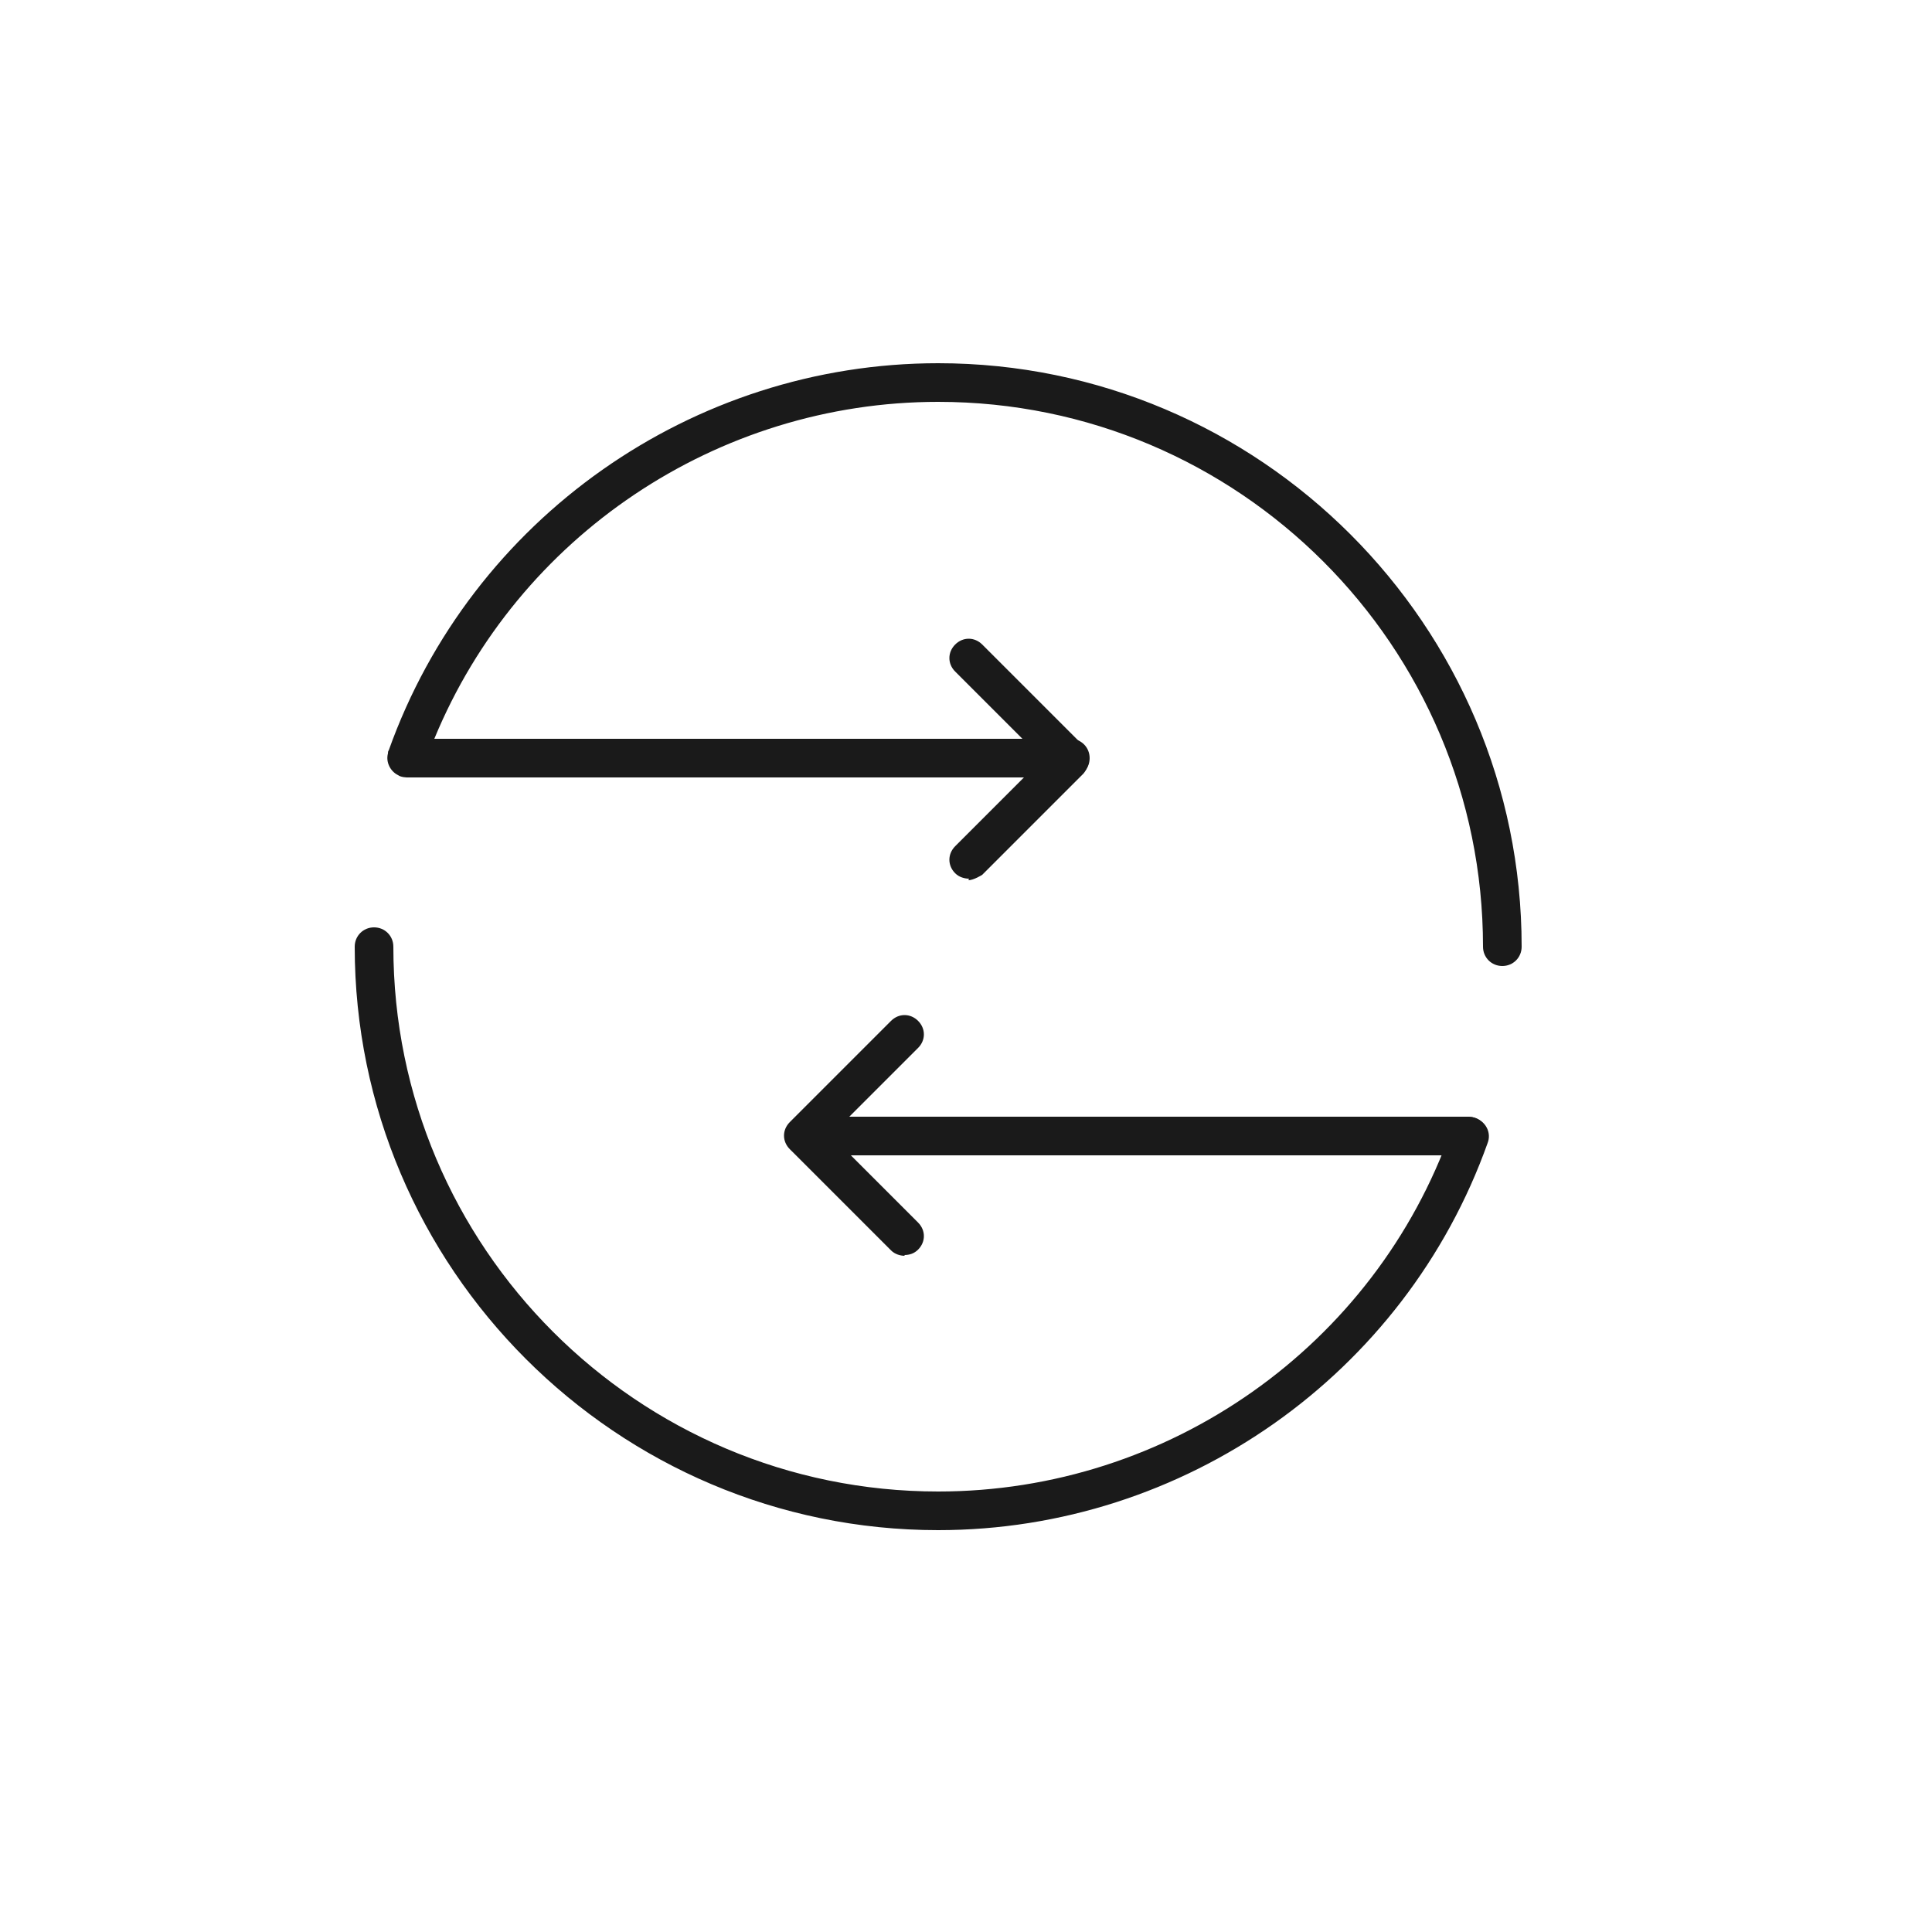 <svg xmlns="http://www.w3.org/2000/svg" id="Layer_2" data-name="Layer 2" viewBox="0 0 25 25"><path d="m12.14,19.8c-4.16,0-7.55-3.39-7.55-7.55,0-.14.11-.25.25-.25s.25.11.25.25c0,3.89,3.16,7.05,7.05,7.05,2.98,0,5.65-1.88,6.64-4.68.05-.13.19-.2.32-.15.13.05.2.19.15.32-1.07,3-3.93,5.01-7.11,5.01Z" style="fill: #1a1a1a; stroke-width: 0px;"></path><path d="m19.44,12.5c-.14,0-.25-.11-.25-.25,0-3.89-3.16-7.05-7.05-7.05-2.86,0-5.44,1.74-6.52,4.36h8.23c.14,0,.25.11.25.25s-.11.25-.25.25H5.27s-.08,0-.12-.03c-.1-.05-.16-.17-.13-.28,0-.01,0-.03.01-.04,1.07-3,3.93-5.01,7.11-5.01,4.16,0,7.55,3.39,7.55,7.55,0,.14-.11.25-.25.25Z" style="fill: #1a1a1a; stroke-width: 0px;"></path><path d="m19,14.95h-8.59c-.14,0-.25-.11-.25-.25s.11-.25.25-.25h8.59c.14,0,.25.11.25.25s-.11.25-.25.25Z" style="fill: #1a1a1a; stroke-width: 0px;"></path><path d="m12.54,11.37c-.06,0-.13-.02-.18-.07-.1-.1-.1-.25,0-.35l1.13-1.13-1.13-1.13c-.1-.1-.1-.25,0-.35s.25-.1.35,0l1.31,1.31s.07.11.07.18-.03.13-.07.18l-1.31,1.31s-.11.07-.18.07Z" style="fill: #1a1a1a; stroke-width: 0px;"></path><path d="m11.71,16.25c-.06,0-.13-.02-.18-.07l-1.31-1.31c-.1-.1-.1-.25,0-.35l1.31-1.31c.1-.1.25-.1.35,0s.1.25,0,.35l-1.13,1.13,1.13,1.13c.1.1.1.25,0,.35-.05.05-.11.07-.18.07Z" style="fill: #1a1a1a; stroke-width: 0px;"></path></svg>